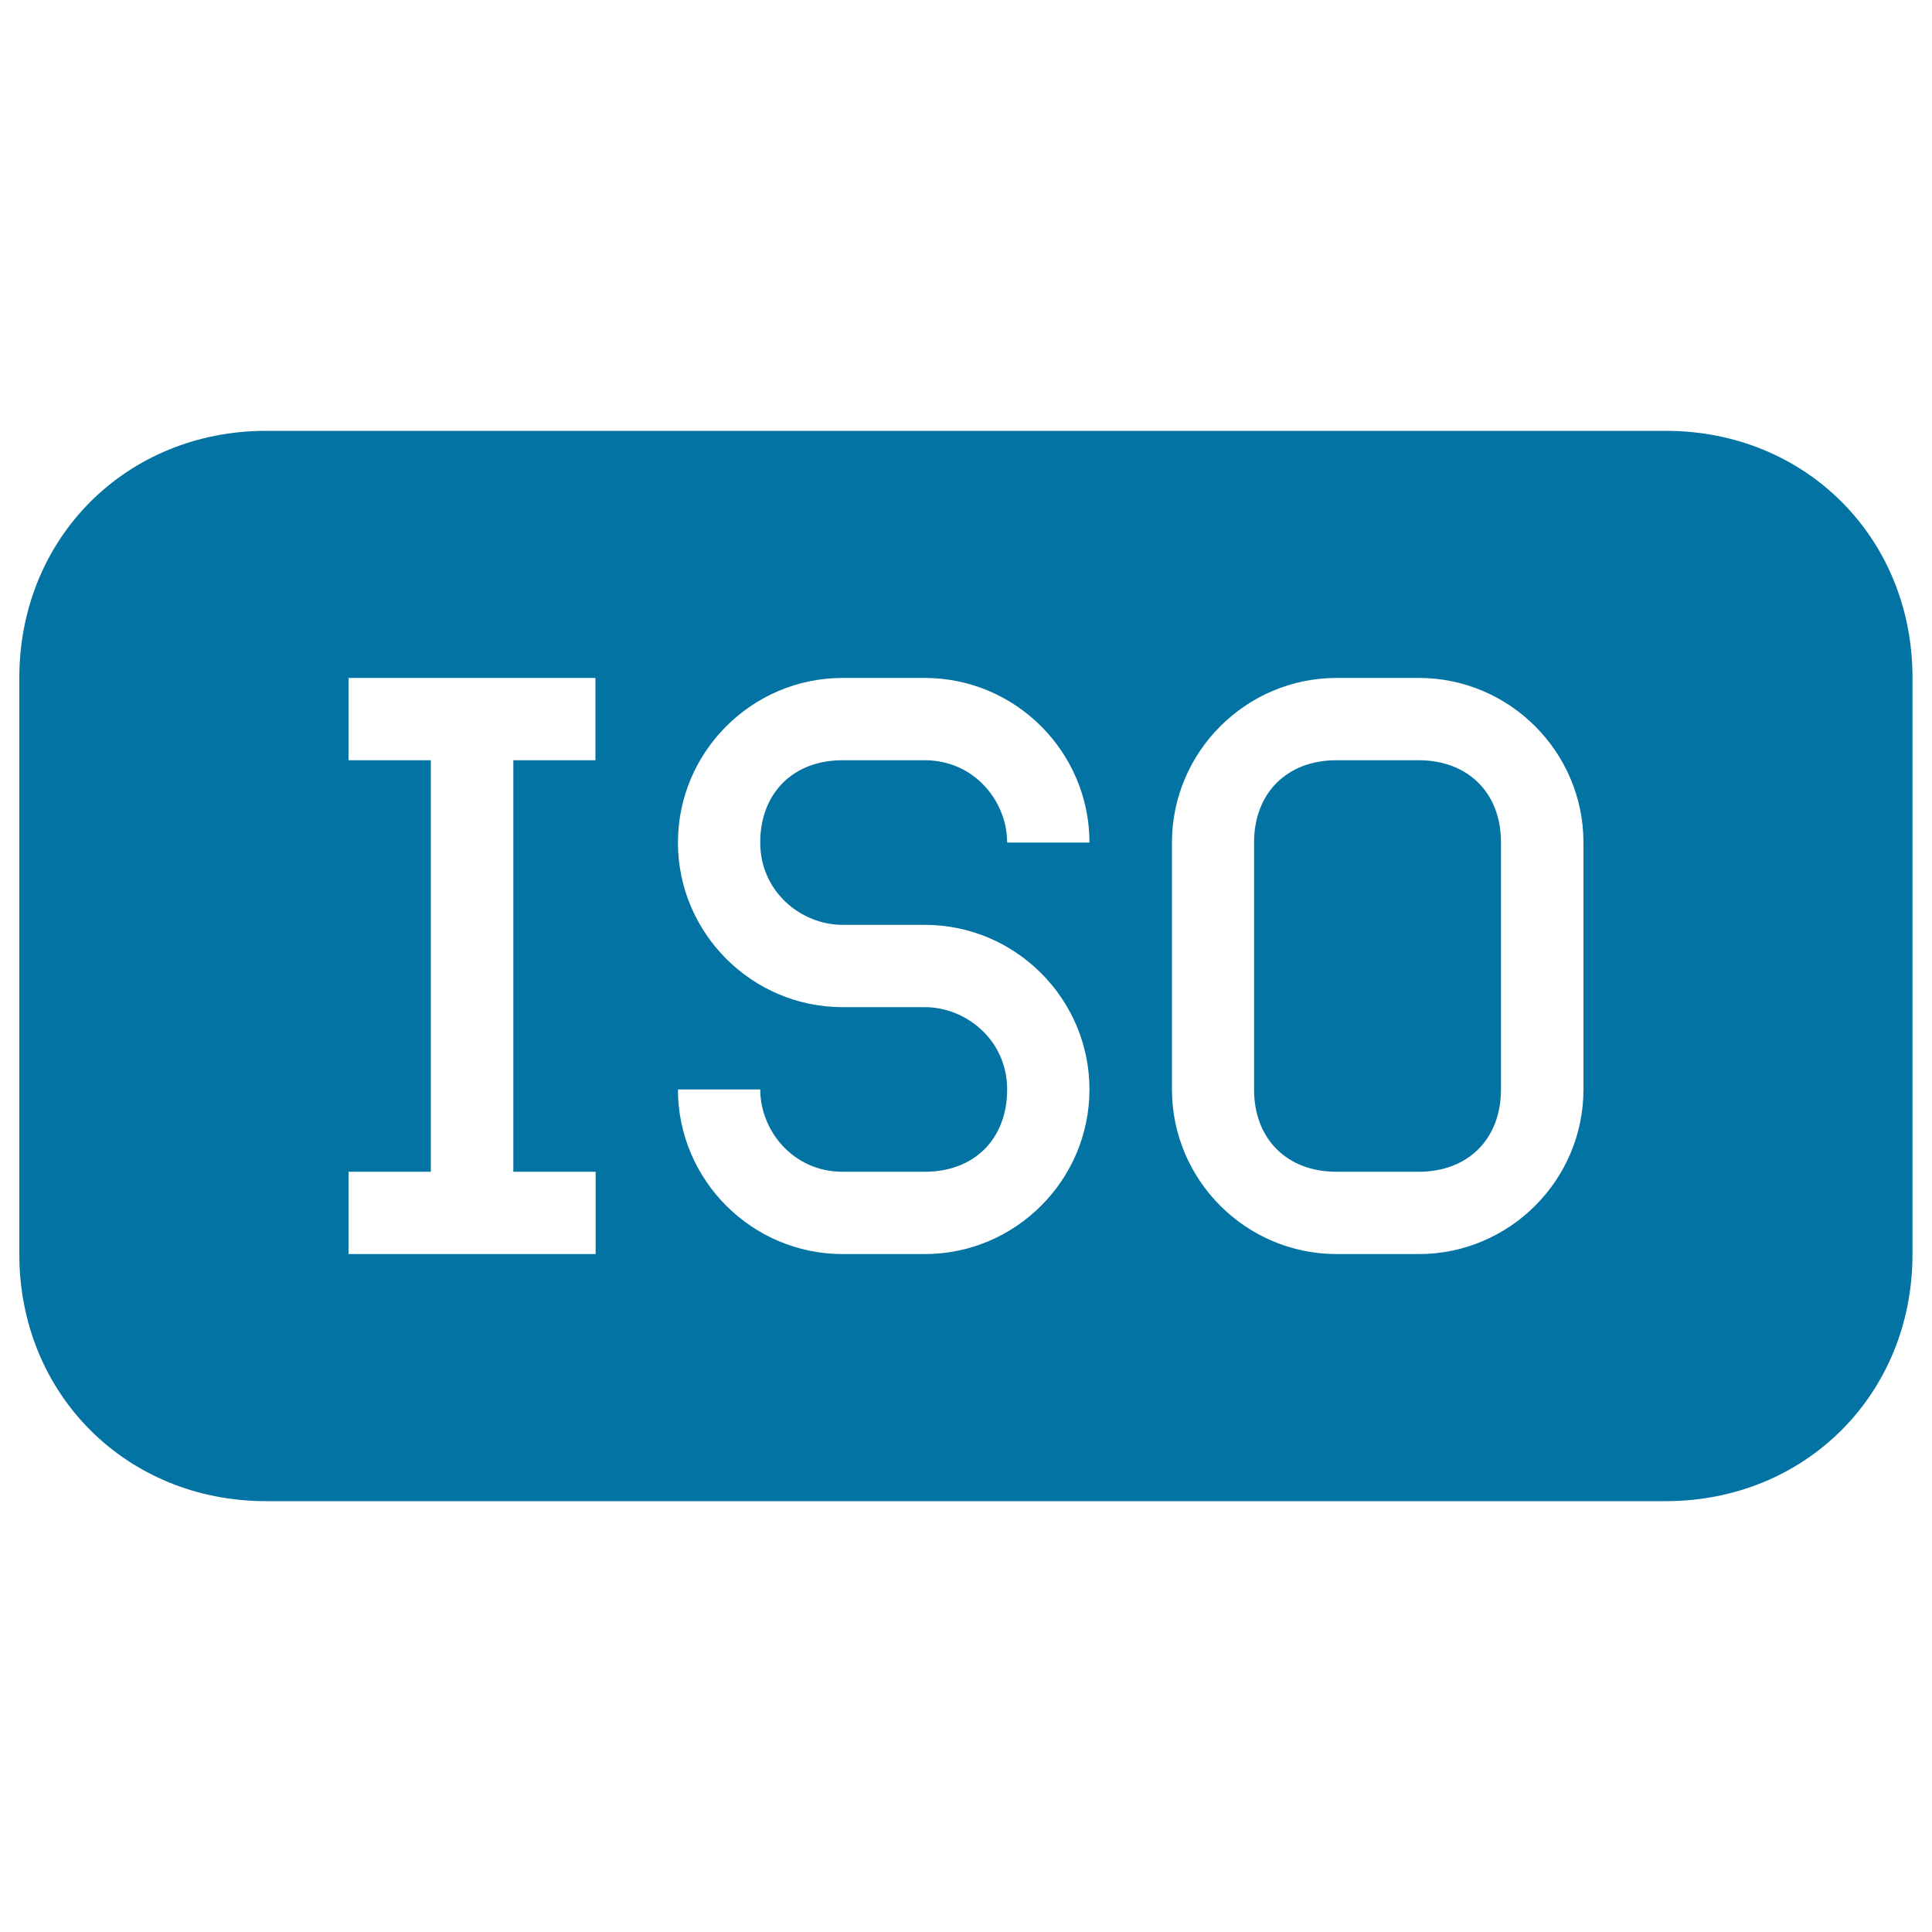 <svg xmlns="http://www.w3.org/2000/svg" viewBox="0 0 1000 1000" style="fill:#0273a2">
<title>Iso File Interface Symbol Of Black Rounded Rectangle SVG icon</title>
<g><g><path d="M734.3,393.5h-42.6c-25.6,0-42.6,17-42.6,42.6v127.8c0,25.6,17,42.6,42.6,42.6h42.6c25.6,0,42.6-17,42.6-42.6V436.1C777,410.5,759.9,393.5,734.3,393.5z"/><path d="M862.2,223H137.8C65.4,223,10,278.4,10,350.9v298.3C10,721.6,65.4,777,137.8,777h724.3c72.4,0,127.8-55.4,127.8-127.8V350.9C990,278.4,934.6,223,862.2,223z M308.3,393.5h-42.6v213h42.6v42.6H180.4v-42.6H223v-213h-42.6v-42.6h127.8V393.5z M436.1,478.7h42.6c46.9,0,85.2,38.3,85.2,85.2s-38.3,85.2-85.2,85.2h-42.6c-46.9,0-85.2-38.3-85.2-85.2l0,0h42.6l0,0c0,21.3,17,42.6,42.6,42.6h42.6c25.6,0,42.6-17,42.6-42.6s-21.3-42.6-42.6-42.6h-42.6c-46.9,0-85.2-38.3-85.2-85.2c0-46.9,38.3-85.2,85.2-85.2h42.6c46.9,0,85.2,38.3,85.2,85.2h-42.6c0-21.3-17-42.6-42.6-42.6h-42.6c-25.6,0-42.6,17-42.6,42.6S414.8,478.7,436.1,478.7z M819.6,563.9c0,46.9-38.3,85.2-85.2,85.2h-42.6c-46.9,0-85.2-38.3-85.2-85.2V436.1c0-46.9,38.3-85.2,85.2-85.2h42.6c46.9,0,85.2,38.3,85.2,85.2V563.9z"/></g></g>
</svg>